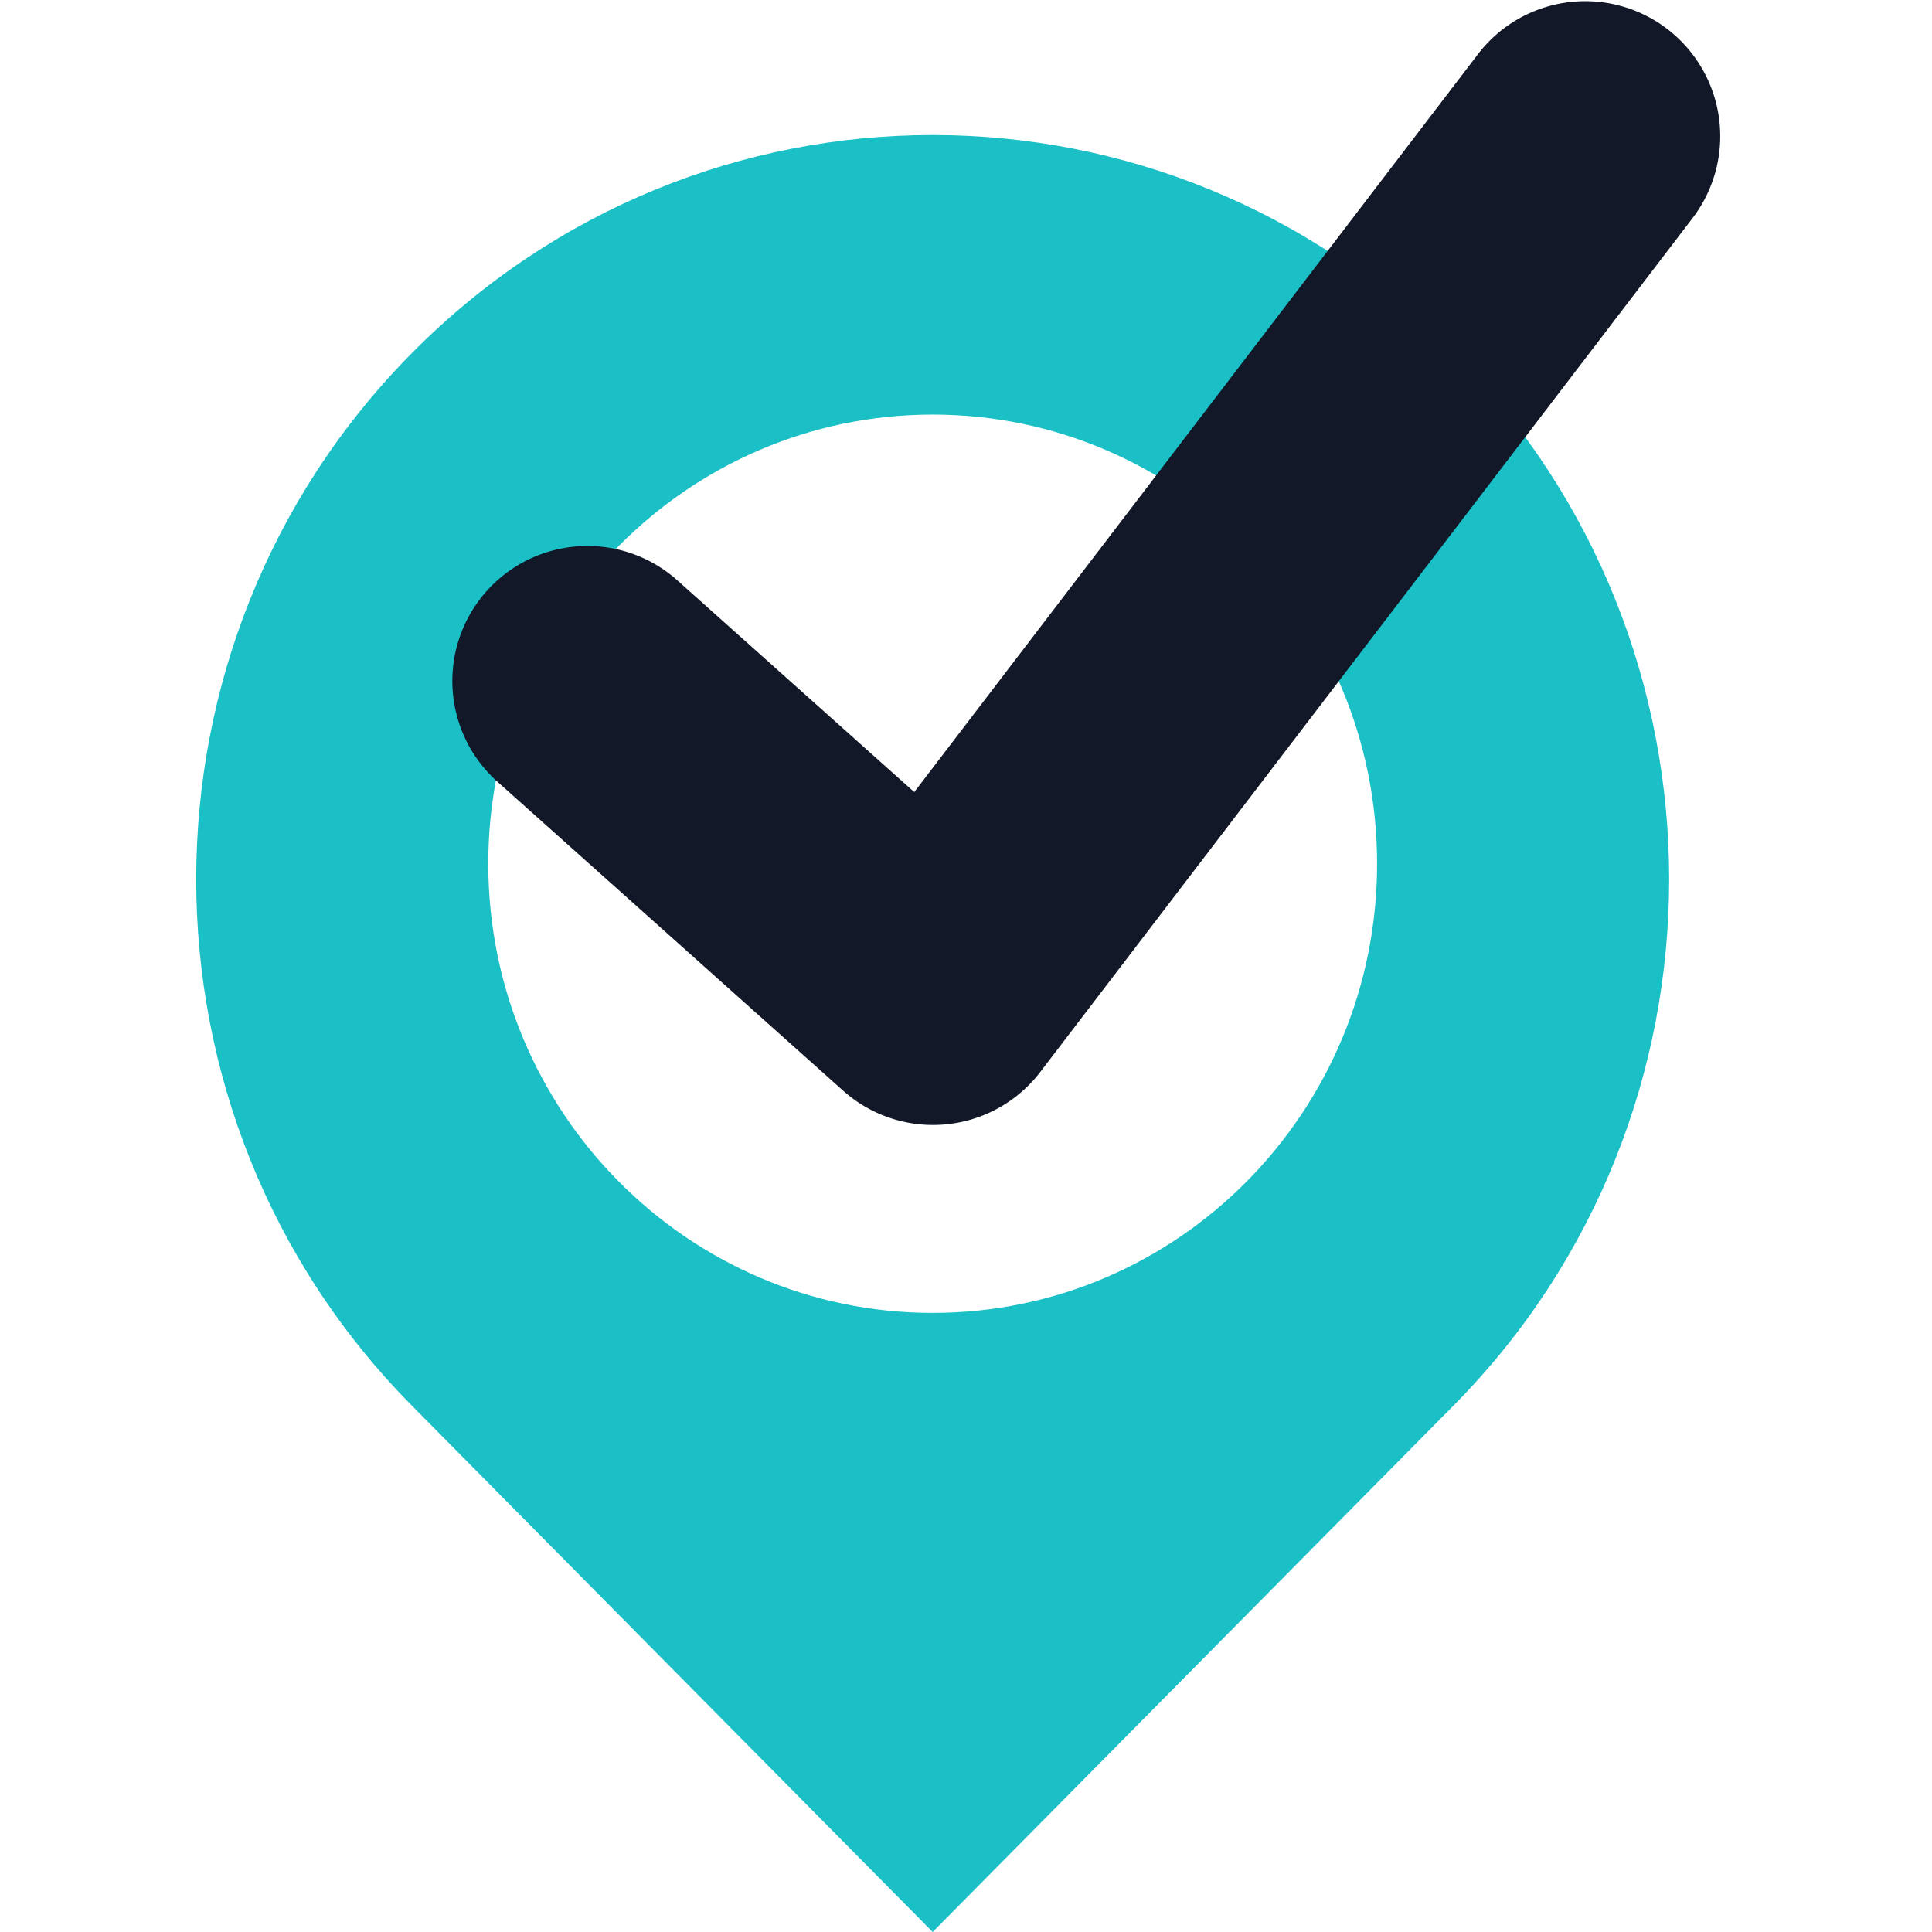 <svg width="128" height="128" fill="none" xmlns="http://www.w3.org/2000/svg">
  <style>
    path {
      --fill: #121827;
    }
    @media (prefers-color-scheme: dark) {
      path {
        --fill: #ffffff;
      }
    }
  </style>
  <g clip-path="url(#clip0_555_1156)">
    <path fill-rule="evenodd" clip-rule="evenodd" d="M61.793 27.468c16.25 0 29.443 13.334 29.443 29.758S78.043 86.983 61.793 86.983 32.349 73.65 32.349 57.226c0-16.424 13.194-29.758 29.444-29.758zm0 100.532l34.501-34.87c19.055-19.258 19.055-50.481 0-69.74-19.054-19.258-49.948-19.258-69.003 0s-19.055 50.482 0 69.74L61.793 128z" fill="#1AC0C6"/>
    <path d="M61.816 74.532a8.945 8.945 0 01-5.96-2.275L33.022 51.85a8.946 8.946 0 1111.922-13.34l15.628 13.967L97.975 3.515a8.946 8.946 0 0114.217 10.861L68.924 71.017a8.945 8.945 0 01-7.109 3.515z" fill="#121827"/>
  </g>
  <defs>
    <clipPath id="clip0_555_1156">
      <path fill="#fff" transform="translate(13)" d="M0 0h101.03v128H0z"/>
    </clipPath>
  </defs>
</svg>